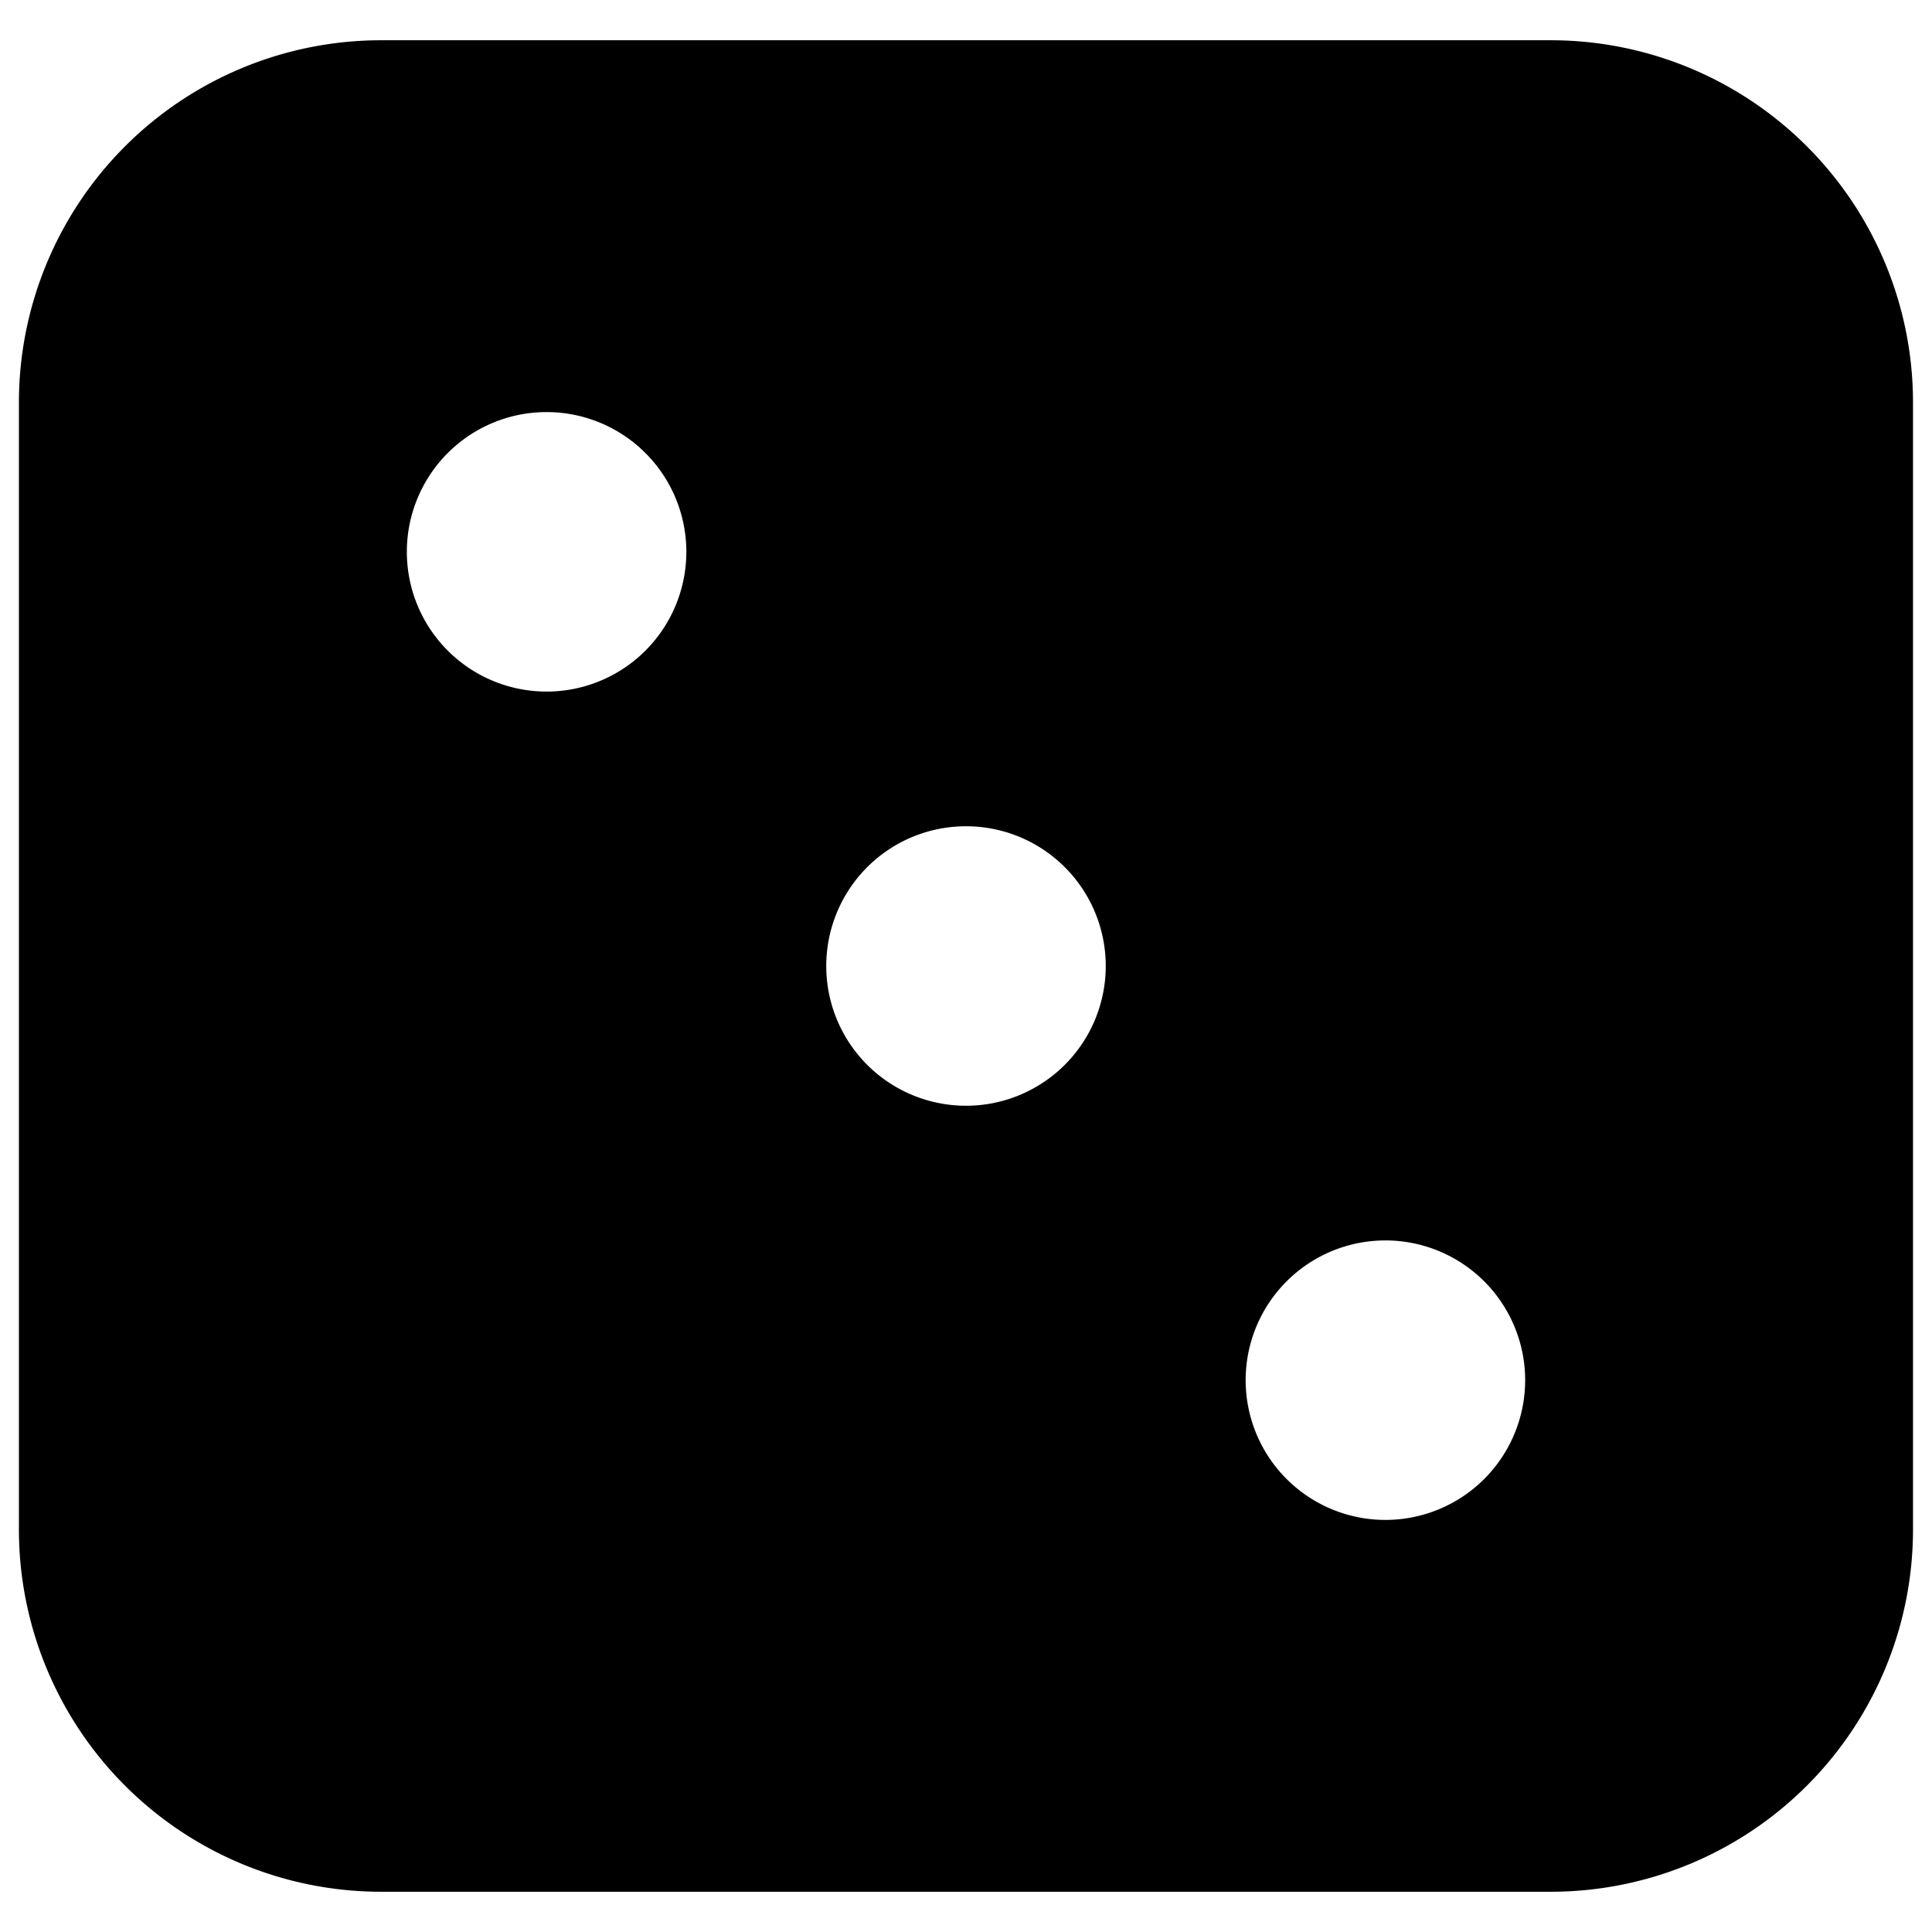 <svg xmlns="http://www.w3.org/2000/svg" fill="none" viewBox="0 0 24 24"><path fill="#000000" fill-rule="evenodd" d="M19.264 23.5a4.5 4.5 0 0 0 4.5 -4.5l0 -14a4.5 4.5 0 0 0 -4.5 -4.5H4.735A4.5 4.5 0 0 0 0.235 5v14a4.5 4.5 0 0 0 4.5 4.5l14.529 0ZM12 13.736a1.736 1.736 0 1 0 0 -3.472 1.736 1.736 0 0 0 0 3.472ZM6.79 8.591a1.736 1.736 0 1 0 0 -3.472 1.736 1.736 0 0 0 0 3.472Zm10.42 10.29a1.736 1.736 0 1 0 0 -3.472 1.736 1.736 0 0 0 0 3.472Z" clip-rule="evenodd" stroke-width="1"></path></svg>